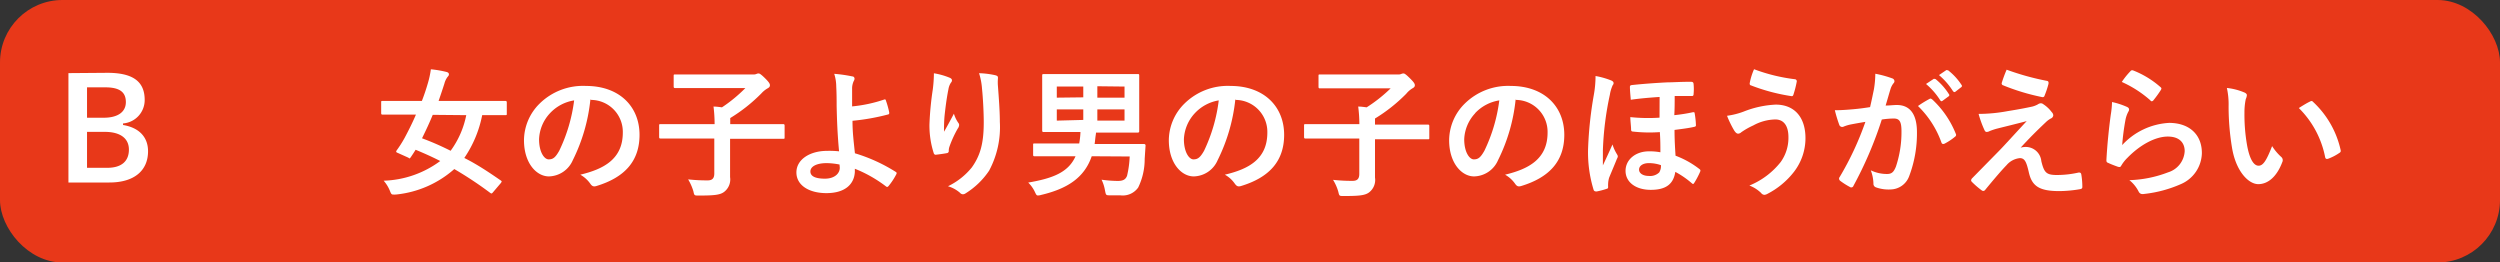 <svg xmlns="http://www.w3.org/2000/svg" viewBox="0 0 320 33.6"><rect x="0" y="0" width="320" height="33.6" fill="#333333" stroke="none"/><defs><style>.f5ab0a22-6ec2-4212-90fc-0729ece7312f{fill:#e83819;}.ab4b8c71-f5ea-4c40-8f54-9e39480e3a94{fill:#fff;}</style></defs><g id="b3b0d9ea-8bbe-474b-b234-1d3c3795b9ab" data-name="レイヤー 2"><g id="b7349aca-c411-4256-928c-17a839b9e148" data-name="回答ボタン"><rect id="e9bf3bdd-17d2-4801-9b0c-cf860307c726" data-name="パス" class="f5ab0a22-6ec2-4212-90fc-0729ece7312f" width="320" height="33.6" rx="8"/><path class="ab4b8c71-f5ea-4c40-8f54-9e39480e3a94" d="M63.13,24.58c-.17.21-.22.23-.38.11a48.21,48.21,0,0,0-4.6-3.05,13.25,13.25,0,0,1-7.46,3.26,3.36,3.36,0,0,1-.4,0c-.18,0-.25-.13-.39-.49a4.62,4.62,0,0,0-.79-1.28,12.8,12.8,0,0,0,7.24-2.52c-1.05-.54-2.09-1-3.15-1.44-.18.29-.4.63-.6.92s-.16.18-.38.07l-1.29-.58c-.24-.09-.27-.16-.15-.34a14.75,14.75,0,0,0,1-1.57c.48-.9,1-1.92,1.46-3h-2c-1.6,0-2.14,0-2.25,0s-.2,0-.2-.2V13.13c0-.19,0-.21.2-.21s.65,0,2.25,0H54c.31-.79.56-1.56.77-2.28a11.51,11.51,0,0,0,.38-1.77,13.28,13.28,0,0,1,2,.34c.23.06.31.16.31.31s-.08.21-.2.36a2.49,2.49,0,0,0-.38.83c-.24.75-.49,1.49-.74,2.21H62.4c1.61,0,2.15,0,2.26,0s.21,0,.21.21v1.41c0,.18,0,.2-.21.2s-.65,0-2.26,0h-.68a14.74,14.74,0,0,1-2.29,5.48C61,21,62.51,22,64.1,23.1c.16.11.14.14,0,.34ZM55.39,14.7c-.43,1.05-.88,2-1.37,3a35.34,35.34,0,0,1,3.66,1.6,11.5,11.5,0,0,0,2-4.56Z"/><path class="ab4b8c71-f5ea-4c40-8f54-9e39480e3a94" d="M75.57,12.74a22.46,22.46,0,0,1-2.25,7.76,3.42,3.42,0,0,1-3.06,2.08c-1.59,0-3.19-1.7-3.19-4.63a6.64,6.64,0,0,1,2-4.69A7.92,7.92,0,0,1,75,11c4.32,0,6.86,2.67,6.86,6.26,0,3.35-1.89,5.46-5.55,6.56-.37.1-.54,0-.77-.33a3.9,3.9,0,0,0-1.26-1.13c3-.72,5.44-2,5.44-5.39a4.09,4.09,0,0,0-4-4.18ZM70.4,14.49A5.16,5.16,0,0,0,69,17.82c0,1.66.67,2.58,1.23,2.58s.86-.24,1.35-1.1a20.81,20.81,0,0,0,1.91-6.45A5.37,5.37,0,0,0,70.4,14.49Z"/><path class="ab4b8c71-f5ea-4c40-8f54-9e39480e3a94" d="M86.84,17.73c-1.6,0-2.16,0-2.27,0s-.2,0-.2-.2V16.09c0-.18,0-.2.2-.2s.67,0,2.27,0h4.63a18.37,18.37,0,0,0-.14-2.25c.34,0,.72.05,1.08.1a18.76,18.76,0,0,0,3-2.47H88.91c-1.76,0-2.38,0-2.48,0s-.2,0-.2-.2V9.73c0-.18,0-.2.2-.2s.72,0,2.48,0h7.64a.85.85,0,0,0,.31-.08.72.72,0,0,1,.23-.05c.11,0,.26.05.8.58s.66.74.66.93-.1.29-.3.4a3.22,3.22,0,0,0-.78.63,20.71,20.71,0,0,1-4,3.17v.78h4.49c1.61,0,2.16,0,2.27,0s.2,0,.2.2v1.48c0,.18,0,.2-.2.2s-.66,0-2.27,0H93.45v2.05c0,1.32,0,2.22,0,2.85a2,2,0,0,1-.76,1.89c-.52.4-1.31.47-3.26.47-.56,0-.56,0-.68-.56a6.8,6.8,0,0,0-.67-1.51,21.66,21.66,0,0,0,2.51.13c.57,0,.84-.26.84-.89V17.73Z"/><path class="ab4b8c71-f5ea-4c40-8f54-9e39480e3a94" d="M113.18,12.74a.14.14,0,0,1,.21.11,11.39,11.39,0,0,1,.43,1.53c0,.2,0,.23-.14.27a28,28,0,0,1-4.56.81c0,1.46.13,2.45.31,4.16A21,21,0,0,1,114.65,22c.13.07.15.16.08.3a8.44,8.44,0,0,1-1,1.52c-.11.1-.16.16-.31.05a16.8,16.8,0,0,0-4-2.27c0,.11,0,.27,0,.41-.08,1.55-1.23,2.71-3.64,2.71-2.22,0-3.84-1-3.84-2.65s1.71-2.76,3.94-2.76a11.43,11.43,0,0,1,1.52.06c-.22-2.37-.27-4.08-.31-5.79,0-.65,0-1.57-.05-2.49a5.42,5.42,0,0,0-.26-1.64,17.84,17.84,0,0,1,2.31.33c.2,0,.29.16.29.3a.54.54,0,0,1-.09.27,2.25,2.25,0,0,0-.22,1c0,.54,0,1.33,0,2.27A18,18,0,0,0,113.18,12.74Zm-5.72,8.32a8.89,8.89,0,0,0-1.65-.18c-1.27,0-2.08.42-2.08,1.07s.72.92,1.86.92c1.35,0,2-.8,1.89-1.55Z"/><path class="ab4b8c71-f5ea-4c40-8f54-9e39480e3a94" d="M121.51,9.93c.23.09.34.19.34.36a.42.42,0,0,1-.13.29,2.15,2.15,0,0,0-.32.84c-.25,1.23-.4,2.51-.5,3.44a18.9,18.9,0,0,0-.06,2c.4-.71.78-1.39,1.26-2.31a4.12,4.12,0,0,0,.56,1.17.42.42,0,0,1,.11.29.84.84,0,0,1-.18.45,14.1,14.1,0,0,0-1.06,2.31,1.69,1.69,0,0,0-.09.54.26.26,0,0,1-.24.29c-.21.05-1,.16-1.44.21-.13,0-.22-.11-.25-.23a11.55,11.55,0,0,1-.54-3.66,38.9,38.9,0,0,1,.43-4.49,17.09,17.09,0,0,0,.14-2.05A9,9,0,0,1,121.51,9.93Zm5.85-.31c.37.09.4.18.37.49a5.7,5.7,0,0,0,0,.83c.13,1.71.25,3.35.25,4.65a11.8,11.8,0,0,1-1.37,6.25,9.9,9.9,0,0,1-3,2.9.64.64,0,0,1-.36.13.53.53,0,0,1-.38-.2,4.12,4.12,0,0,0-1.53-.83,8.83,8.83,0,0,0,3.06-2.42c1-1.42,1.52-2.9,1.52-5.74,0-1.28-.1-3.16-.22-4.31a8.61,8.61,0,0,0-.38-2A11,11,0,0,1,127.36,9.62Z"/><path class="ab4b8c71-f5ea-4c40-8f54-9e39480e3a94" d="M139.74,20c-.94,2.75-3.13,4.16-6.47,4.95a1.52,1.52,0,0,1-.43.07c-.16,0-.22-.12-.38-.46a4,4,0,0,0-.85-1.19c3.14-.54,5.14-1.3,6.06-3.37h-2.85c-1.71,0-2.27,0-2.38,0s-.2,0-.2-.18V18.56c0-.18,0-.2.2-.2s.67,0,2.38,0h3.32a10.51,10.51,0,0,0,.16-1.46h-2.18c-1.77,0-2.4,0-2.51,0s-.21,0-.21-.2,0-.63,0-1.83V11.51c0-1.19,0-1.71,0-1.84s0-.19.21-.19.74,0,2.51,0h7c1.77,0,2.38,0,2.51,0s.19,0,.19.19,0,.65,0,1.84v3.43c0,1.2,0,1.73,0,1.83s0,.2-.19.2-.74,0-2.51,0h-2.83c0,.14-.05.36-.09.72s-.05.5-.09.74H144c1.71,0,2.3,0,2.41,0s.24.05.22.23l-.11,1.68a8.3,8.3,0,0,1-.83,3.66,2.42,2.42,0,0,1-2.31,1c-.46,0-.77,0-1.29,0s-.53,0-.65-.62A5.16,5.16,0,0,0,141,23a15.53,15.53,0,0,0,2.07.16c.68,0,1-.18,1.19-.65a12.69,12.69,0,0,0,.34-2.48Zm-1.08-7.54V11.08h-3.39V12.5Zm0,2.89V14h-3.39v1.44Zm1.8-4.31V12.5h3.48V11.08ZM143.94,14h-3.48v1.44h3.48Z"/><path class="ab4b8c71-f5ea-4c40-8f54-9e39480e3a94" d="M158.12,12.74a22.67,22.67,0,0,1-2.26,7.76,3.41,3.41,0,0,1-3.06,2.08c-1.59,0-3.19-1.7-3.19-4.63a6.65,6.65,0,0,1,2-4.69A7.89,7.89,0,0,1,157.5,11c4.33,0,6.87,2.67,6.87,6.26,0,3.35-1.89,5.46-5.55,6.56-.38.1-.54,0-.78-.33a3.69,3.69,0,0,0-1.26-1.13c3.05-.72,5.44-2,5.44-5.39a4.09,4.09,0,0,0-4-4.18Zm-5.18,1.75a5.2,5.2,0,0,0-1.4,3.33c0,1.66.67,2.58,1.22,2.58s.87-.24,1.36-1.1A20.81,20.81,0,0,0,156,12.85,5.37,5.37,0,0,0,152.94,14.49Z"/><path class="ab4b8c71-f5ea-4c40-8f54-9e39480e3a94" d="M169.39,17.73c-1.61,0-2.17,0-2.28,0s-.19,0-.19-.2V16.09c0-.18,0-.2.19-.2s.67,0,2.28,0H174a18.35,18.35,0,0,0-.15-2.25c.34,0,.72.05,1.08.1A18.85,18.85,0,0,0,178,11.31h-6.54c-1.77,0-2.38,0-2.49,0s-.2,0-.2-.2V9.73c0-.18,0-.2.2-.2s.72,0,2.49,0h7.64a.85.85,0,0,0,.3-.08.8.8,0,0,1,.24-.05c.11,0,.25.05.79.58s.67.74.67.93-.11.29-.31.4A3,3,0,0,0,180,12a20.71,20.71,0,0,1-4,3.17v.78h4.49c1.6,0,2.16,0,2.27,0s.19,0,.19.2v1.48c0,.18,0,.2-.19.2s-.67,0-2.27,0H176v2.05c0,1.32,0,2.22,0,2.85a2,2,0,0,1-.75,1.89c-.52.4-1.32.47-3.26.47-.56,0-.56,0-.69-.56a6,6,0,0,0-.67-1.51,21.8,21.8,0,0,0,2.51.13c.58,0,.85-.26.85-.89V17.73Z"/><path class="ab4b8c71-f5ea-4c40-8f54-9e39480e3a94" d="M194,12.74a22.46,22.46,0,0,1-2.25,7.76,3.42,3.42,0,0,1-3.07,2.08c-1.58,0-3.19-1.7-3.19-4.63a6.65,6.65,0,0,1,2-4.69A7.91,7.91,0,0,1,193.37,11c4.32,0,6.86,2.67,6.86,6.26,0,3.35-1.89,5.46-5.55,6.56-.38.1-.54,0-.77-.33a3.9,3.9,0,0,0-1.26-1.13c3-.72,5.44-2,5.44-5.39a4.09,4.09,0,0,0-4-4.18Zm-5.17,1.75a5.16,5.16,0,0,0-1.41,3.33c0,1.66.67,2.58,1.23,2.58s.86-.24,1.35-1.1a20.81,20.81,0,0,0,1.91-6.45A5.37,5.37,0,0,0,188.81,14.49Z"/><path class="ab4b8c71-f5ea-4c40-8f54-9e39480e3a94" d="M206.24,10.3c.21.1.3.19.3.35a.39.39,0,0,1-.11.25,4.75,4.75,0,0,0-.37,1.24,39.46,39.46,0,0,0-.89,7.09c0,.39,0,1.31,0,1.94.4-.86.74-1.58,1.23-2.68a5.21,5.21,0,0,0,.54,1.2c.1.17.14.24.14.33a.69.69,0,0,1-.11.3c-.2.51-.63,1.52-1,2.42a3.11,3.11,0,0,0-.13.79,3.24,3.24,0,0,0,0,.38c0,.14,0,.22-.22.27a9.16,9.16,0,0,1-1.26.33c-.25,0-.34-.09-.38-.22a16.25,16.25,0,0,1-.7-5.41A49.34,49.34,0,0,1,204,12.2a13.83,13.83,0,0,0,.23-2.47A10.08,10.08,0,0,1,206.24,10.3Zm6.19,2.11c-1.24.08-2.63.2-3.69.36-.05-.64-.11-1.13-.11-1.67,0-.16.11-.2.31-.22,1.51-.16,3.4-.29,4.54-.34.74,0,1.46-.07,2.94-.07.3,0,.34.11.36.3a6.63,6.63,0,0,1,0,1.26c0,.19-.07.26-.2.26-.74,0-1.5,0-2.22,0,0,.77,0,1.64-.05,2.45a20.88,20.88,0,0,0,2.4-.38c.16,0,.19,0,.21.16a10.45,10.45,0,0,1,.16,1.51c0,.13-.07.17-.19.2-.76.18-1.73.29-2.55.4,0,1.22.06,2.25.13,3.3a11.57,11.57,0,0,1,3.06,1.71c.15.11.15.2.08.36a10.7,10.7,0,0,1-.74,1.4c-.06.09-.11.15-.16.15s-.11-.06-.2-.13A11.28,11.28,0,0,0,214.44,22c-.24,1.56-1.19,2.3-3.14,2.3s-3.23-1-3.23-2.43,1.27-2.5,3-2.5a7.71,7.71,0,0,1,1.46.12c0-.92,0-1.53-.07-2.58a18.73,18.73,0,0,1-3.44-.07c-.16,0-.22-.07-.24-.21,0-.47-.1-1.16-.1-1.64a22,22,0,0,0,3.74.07Zm-1.38,8.47c-.76,0-1.25.35-1.25.83s.51.81,1.25.81a1.67,1.67,0,0,0,1.33-.45,1.57,1.57,0,0,0,.22-.93A4.67,4.67,0,0,0,211.05,20.88Z"/><path class="ab4b8c71-f5ea-4c40-8f54-9e39480e3a94" d="M223.17,14.29a12.72,12.72,0,0,1,4.12-.9c2.42,0,3.81,1.64,3.81,4.29a7.05,7.05,0,0,1-1.46,4.3,10.22,10.22,0,0,1-3.48,2.87.94.94,0,0,1-.31.09.56.56,0,0,1-.43-.24,4.34,4.34,0,0,0-1.5-.95,9.84,9.84,0,0,0,4-3,5.3,5.3,0,0,0,1-3.19c0-1.5-.63-2.27-1.68-2.27a6.09,6.09,0,0,0-2.83.77,9.39,9.39,0,0,0-1.53.87.63.63,0,0,1-.39.18c-.24,0-.4-.24-.51-.4a12.9,12.9,0,0,1-.92-1.89A9.7,9.7,0,0,0,223.17,14.29Zm6.57-4.15a.26.26,0,0,1,.24.33,13,13,0,0,1-.4,1.58c-.05.18-.11.27-.25.26a24.32,24.32,0,0,1-5.23-1.39c-.09,0-.18-.13-.12-.36a7.89,7.89,0,0,1,.54-1.7A22.4,22.4,0,0,0,229.74,10.14Z"/><path class="ab4b8c71-f5ea-4c40-8f54-9e39480e3a94" d="M239.86,11.44a12.24,12.24,0,0,0,.18-2,13.28,13.28,0,0,1,2.16.59.39.39,0,0,1,.29.37.38.38,0,0,1-.13.27,2.24,2.24,0,0,0-.36.68c-.23.74-.41,1.41-.64,2.16.48,0,1-.07,1.44-.07,1.67,0,2.57,1.17,2.57,3.48a15.44,15.44,0,0,1-1,5.64A2.58,2.58,0,0,1,242,24.25a4.81,4.81,0,0,1-1.88-.27.48.48,0,0,1-.32-.5,5.13,5.13,0,0,0-.34-1.68,4.76,4.76,0,0,0,2.07.47c.59,0,.86-.22,1.15-.95a13.9,13.9,0,0,0,.71-4.49c0-1.26-.24-1.66-1-1.66a10.88,10.88,0,0,0-1.52.13,48.94,48.94,0,0,1-3.62,8.47.3.3,0,0,1-.47.16,9.12,9.12,0,0,1-1.24-.79.38.38,0,0,1-.14-.27.29.29,0,0,1,.07-.2,38.35,38.35,0,0,0,3.3-7.07c-.71.11-1.28.22-1.77.31a5.12,5.12,0,0,0-1,.29.4.4,0,0,1-.58-.24,17,17,0,0,1-.56-1.85c.8,0,1.59-.06,2.38-.13s1.43-.16,2.13-.27C239.61,12.68,239.73,12.05,239.86,11.44ZM247,12.65c.12-.07.21,0,.34.09a12.14,12.14,0,0,1,3,4.38.27.27,0,0,1-.07.36,7.38,7.38,0,0,1-1.35.9c-.18.09-.36.07-.42-.15a12.21,12.21,0,0,0-3-4.66A13.78,13.78,0,0,1,247,12.65Zm.48-2.53c.09-.07.16,0,.27,0a8,8,0,0,1,1.71,1.93.18.18,0,0,1-.05.29l-.76.56c-.12.09-.21.07-.3-.06a9,9,0,0,0-1.82-2.09ZM249.09,9c.1-.07.16,0,.27,0a7.66,7.66,0,0,1,1.71,1.86.2.2,0,0,1-.06.32l-.72.56c-.14.11-.23,0-.3-.06a9,9,0,0,0-1.8-2.07Z"/><path class="ab4b8c71-f5ea-4c40-8f54-9e39480e3a94" d="M257,14.22c1.39-.22,2.4-.42,3.14-.58a2.93,2.93,0,0,0,.72-.29.67.67,0,0,1,.39-.13.53.53,0,0,1,.31.13,4.19,4.19,0,0,1,1.06,1,.63.63,0,0,1,.2.41.48.48,0,0,1-.32.41,2.88,2.88,0,0,0-.58.42c-1.33,1.26-2.07,2-3.28,3.31a2.3,2.3,0,0,1,.65-.09,2,2,0,0,1,2,1.82c.36,1.48.65,1.77,2,1.77a12.6,12.6,0,0,0,2.8-.32c.2,0,.29.07.32.27a9.56,9.56,0,0,1,.13,1.58c0,.18-.09.25-.33.29a16.09,16.09,0,0,1-2.64.24c-2.65,0-3.52-.71-3.9-2.49-.29-1.23-.5-1.73-1.13-1.73a2.57,2.57,0,0,0-1.7.9c-.81.83-2.12,2.41-2.74,3.17a.31.31,0,0,1-.25.13.35.35,0,0,1-.2-.08,10.87,10.87,0,0,1-1.26-1.09.34.34,0,0,1-.09-.18.46.46,0,0,1,.15-.29l3.4-3.46c.71-.72,1.64-1.77,3.57-3.84-1.35.36-2.56.65-3.75.95a7.77,7.77,0,0,0-1,.33.82.82,0,0,1-.38.11c-.13,0-.22-.09-.31-.31a13.22,13.22,0,0,1-.72-2A20.48,20.48,0,0,0,257,14.22Zm5-3.86c.18,0,.25.14.2.4a11.51,11.51,0,0,1-.49,1.47.25.25,0,0,1-.31.2,27.76,27.76,0,0,1-5-1.51.25.25,0,0,1-.17-.33,16.56,16.56,0,0,1,.62-1.67A33.2,33.2,0,0,0,262.05,10.36Z"/><path class="ab4b8c71-f5ea-4c40-8f54-9e39480e3a94" d="M272.24,13.68c.19.08.28.19.28.34a.48.48,0,0,1-.09.27,3.73,3.73,0,0,0-.36,1,29.9,29.9,0,0,0-.43,3.28,8.81,8.81,0,0,1,6-2.84c2.63,0,4.2,1.53,4.2,3.85a4.42,4.42,0,0,1-2.72,4,15.83,15.83,0,0,1-4.62,1.24c-.39.06-.55,0-.72-.23a4.45,4.45,0,0,0-1.22-1.53,15,15,0,0,0,4.95-1,3,3,0,0,0,2.13-2.72c0-1-.61-1.86-2.16-1.86s-3.5,1-5.19,2.74a4.78,4.78,0,0,0-.78,1c-.1.18-.18.18-.41.13-.42-.15-.85-.31-1.23-.49-.18-.07-.25-.11-.25-.36.11-2.09.34-4.22.56-5.82a11.55,11.55,0,0,0,.16-1.62A9.45,9.45,0,0,1,272.24,13.68Zm.45-4.56A.29.29,0,0,1,273,9a11.71,11.71,0,0,1,3.53,2.14c.09.07.13.13.13.2a.56.56,0,0,1-.09.21,13.6,13.6,0,0,1-.92,1.27.32.32,0,0,1-.2.14c-.07,0-.13,0-.22-.13a14.33,14.33,0,0,0-3.64-2.34A9.57,9.57,0,0,1,272.69,9.12Z"/><path class="ab4b8c71-f5ea-4c40-8f54-9e39480e3a94" d="M287.31,11.85c.17.08.29.2.29.33a1.47,1.47,0,0,1-.14.5,8.2,8.2,0,0,0-.17,1.77,22.66,22.66,0,0,0,.33,4.11c.25,1.42.72,2.65,1.48,2.65.57,0,1-.63,1.73-2.51A6.67,6.67,0,0,0,292,20.09a.55.55,0,0,1,.13.67c-.69,1.83-1.81,2.81-3.07,2.81s-2.88-1.66-3.37-4.71a32.39,32.39,0,0,1-.43-5.24,9.67,9.67,0,0,0-.22-2.36A7.84,7.84,0,0,1,287.31,11.85ZM295.68,13a.45.45,0,0,1,.19-.07.26.26,0,0,1,.2.11,11.9,11.9,0,0,1,3.53,6.16c.06.23-.05.31-.2.4a6.41,6.41,0,0,1-1.4.72c-.22.07-.34,0-.38-.2a12.11,12.11,0,0,0-3.37-6.29C294.94,13.39,295.39,13.13,295.68,13Z"/><path class="ab4b8c71-f5ea-4c40-8f54-9e39480e3a94" d="M13.75,9.32c3.49,0,4.77,1.28,4.77,3.48a3,3,0,0,1-2.77,3V16c2.07.34,3.2,1.56,3.2,3.36,0,2.47-1.76,4-4.95,4H8.76v-14Zm-2.61,5.75h2.12c1.91,0,2.85-.8,2.85-2s-.69-1.89-2.63-1.89H11.14Zm0,6.41h2.59c1.85,0,2.77-.87,2.77-2.33s-1.13-2.27-3.08-2.27H11.14Z"/></g></g></svg>